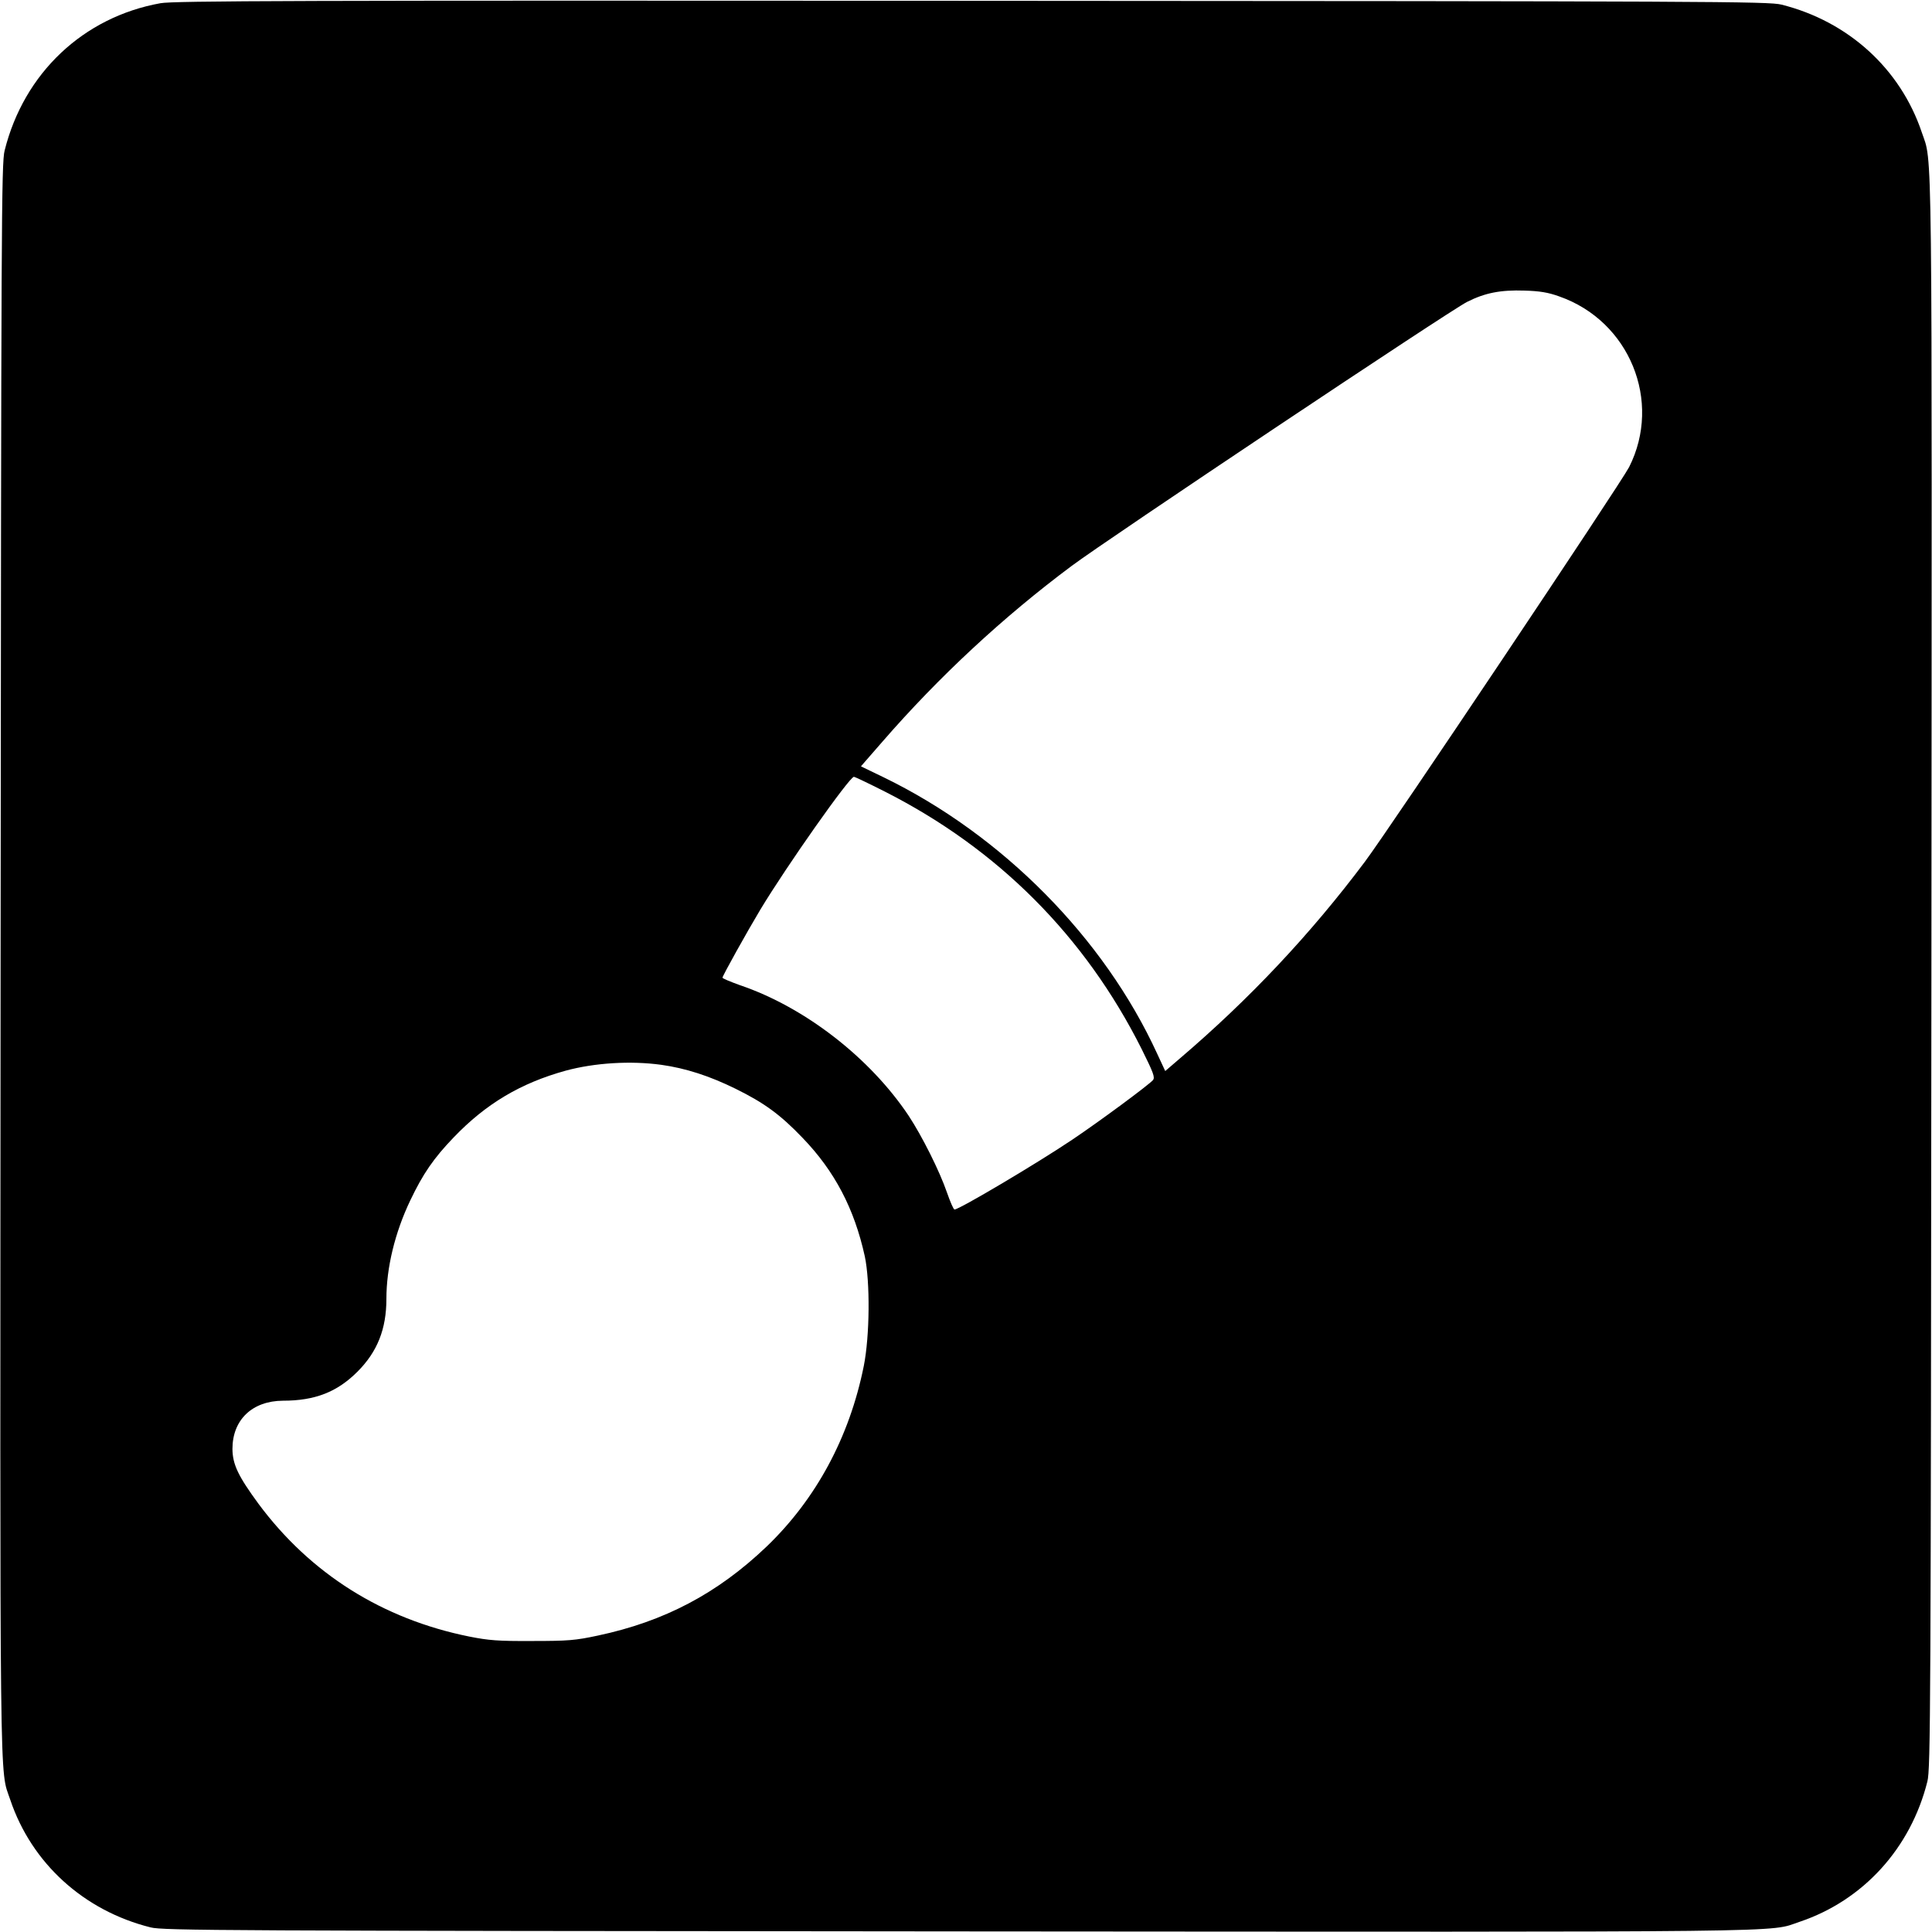 <?xml version="1.0" standalone="no"?>
<!DOCTYPE svg PUBLIC "-//W3C//DTD SVG 20010904//EN"
 "http://www.w3.org/TR/2001/REC-SVG-20010904/DTD/svg10.dtd">
<svg version="1.0" xmlns="http://www.w3.org/2000/svg"
 width="960pt" height="960pt" viewBox="0 0 960 960"
 preserveAspectRatio="xMidYMid meet">
<g transform="translate(0,960) scale(0.1,-0.1)"
fill="#000000" stroke="none">
<path d="M797 9584 c-383 -69 -678 -347 -774 -732 -16 -62 -17 -344 -20 -4012
-3 -4275 -6 -4021 48 -4183 106 -315 365 -551 697 -634 62 -16 344 -17 4012
-20 4275 -3 4021 -6 4183 48 315 106 551 365 634 697 16 62 17 344 20 4012 3
4275 6 4021 -48 4183 -106 315 -365 551 -697 634 -62 16 -343 17 -4022 19
-3363 2 -3967 0 -4033 -12z m6951 -1457 c349 -122 512 -521 347 -848 -43 -83
-1190 -1797 -1313 -1961 -270 -360 -574 -683 -920 -978 l-72 -62 -40 86 c-264
576 -770 1087 -1358 1373 l-114 55 19 22 c10 11 50 57 88 101 280 322 598 618
940 873 175 131 1879 1269 1965 1312 89 45 167 60 285 56 75 -2 118 -9 173
-29z m-3350 -2461 c562 -285 994 -719 1275 -1279 58 -117 67 -140 56 -154 -21
-24 -261 -202 -401 -296 -177 -119 -562 -347 -585 -347 -5 0 -21 37 -37 83
-38 110 -124 281 -191 383 -193 289 -517 540 -839 649 -47 17 -86 33 -86 37 0
9 122 228 188 338 132 219 443 660 465 660 5 0 74 -33 155 -74z m-1112 -1357
c121 -17 239 -55 369 -119 142 -70 222 -128 333 -244 160 -166 257 -352 309
-588 27 -126 25 -396 -5 -546 -71 -353 -237 -661 -483 -897 -244 -233 -508
-372 -838 -442 -112 -24 -148 -27 -326 -27 -170 -1 -217 3 -313 22 -432 87
-790 313 -1047 659 -102 139 -129 196 -130 273 0 145 98 239 251 240 159 0
269 43 370 144 99 99 144 212 144 362 0 154 42 329 119 490 63 132 116 209
215 312 161 168 333 270 557 332 144 39 323 50 475 29z"/>
</g>
</svg>
